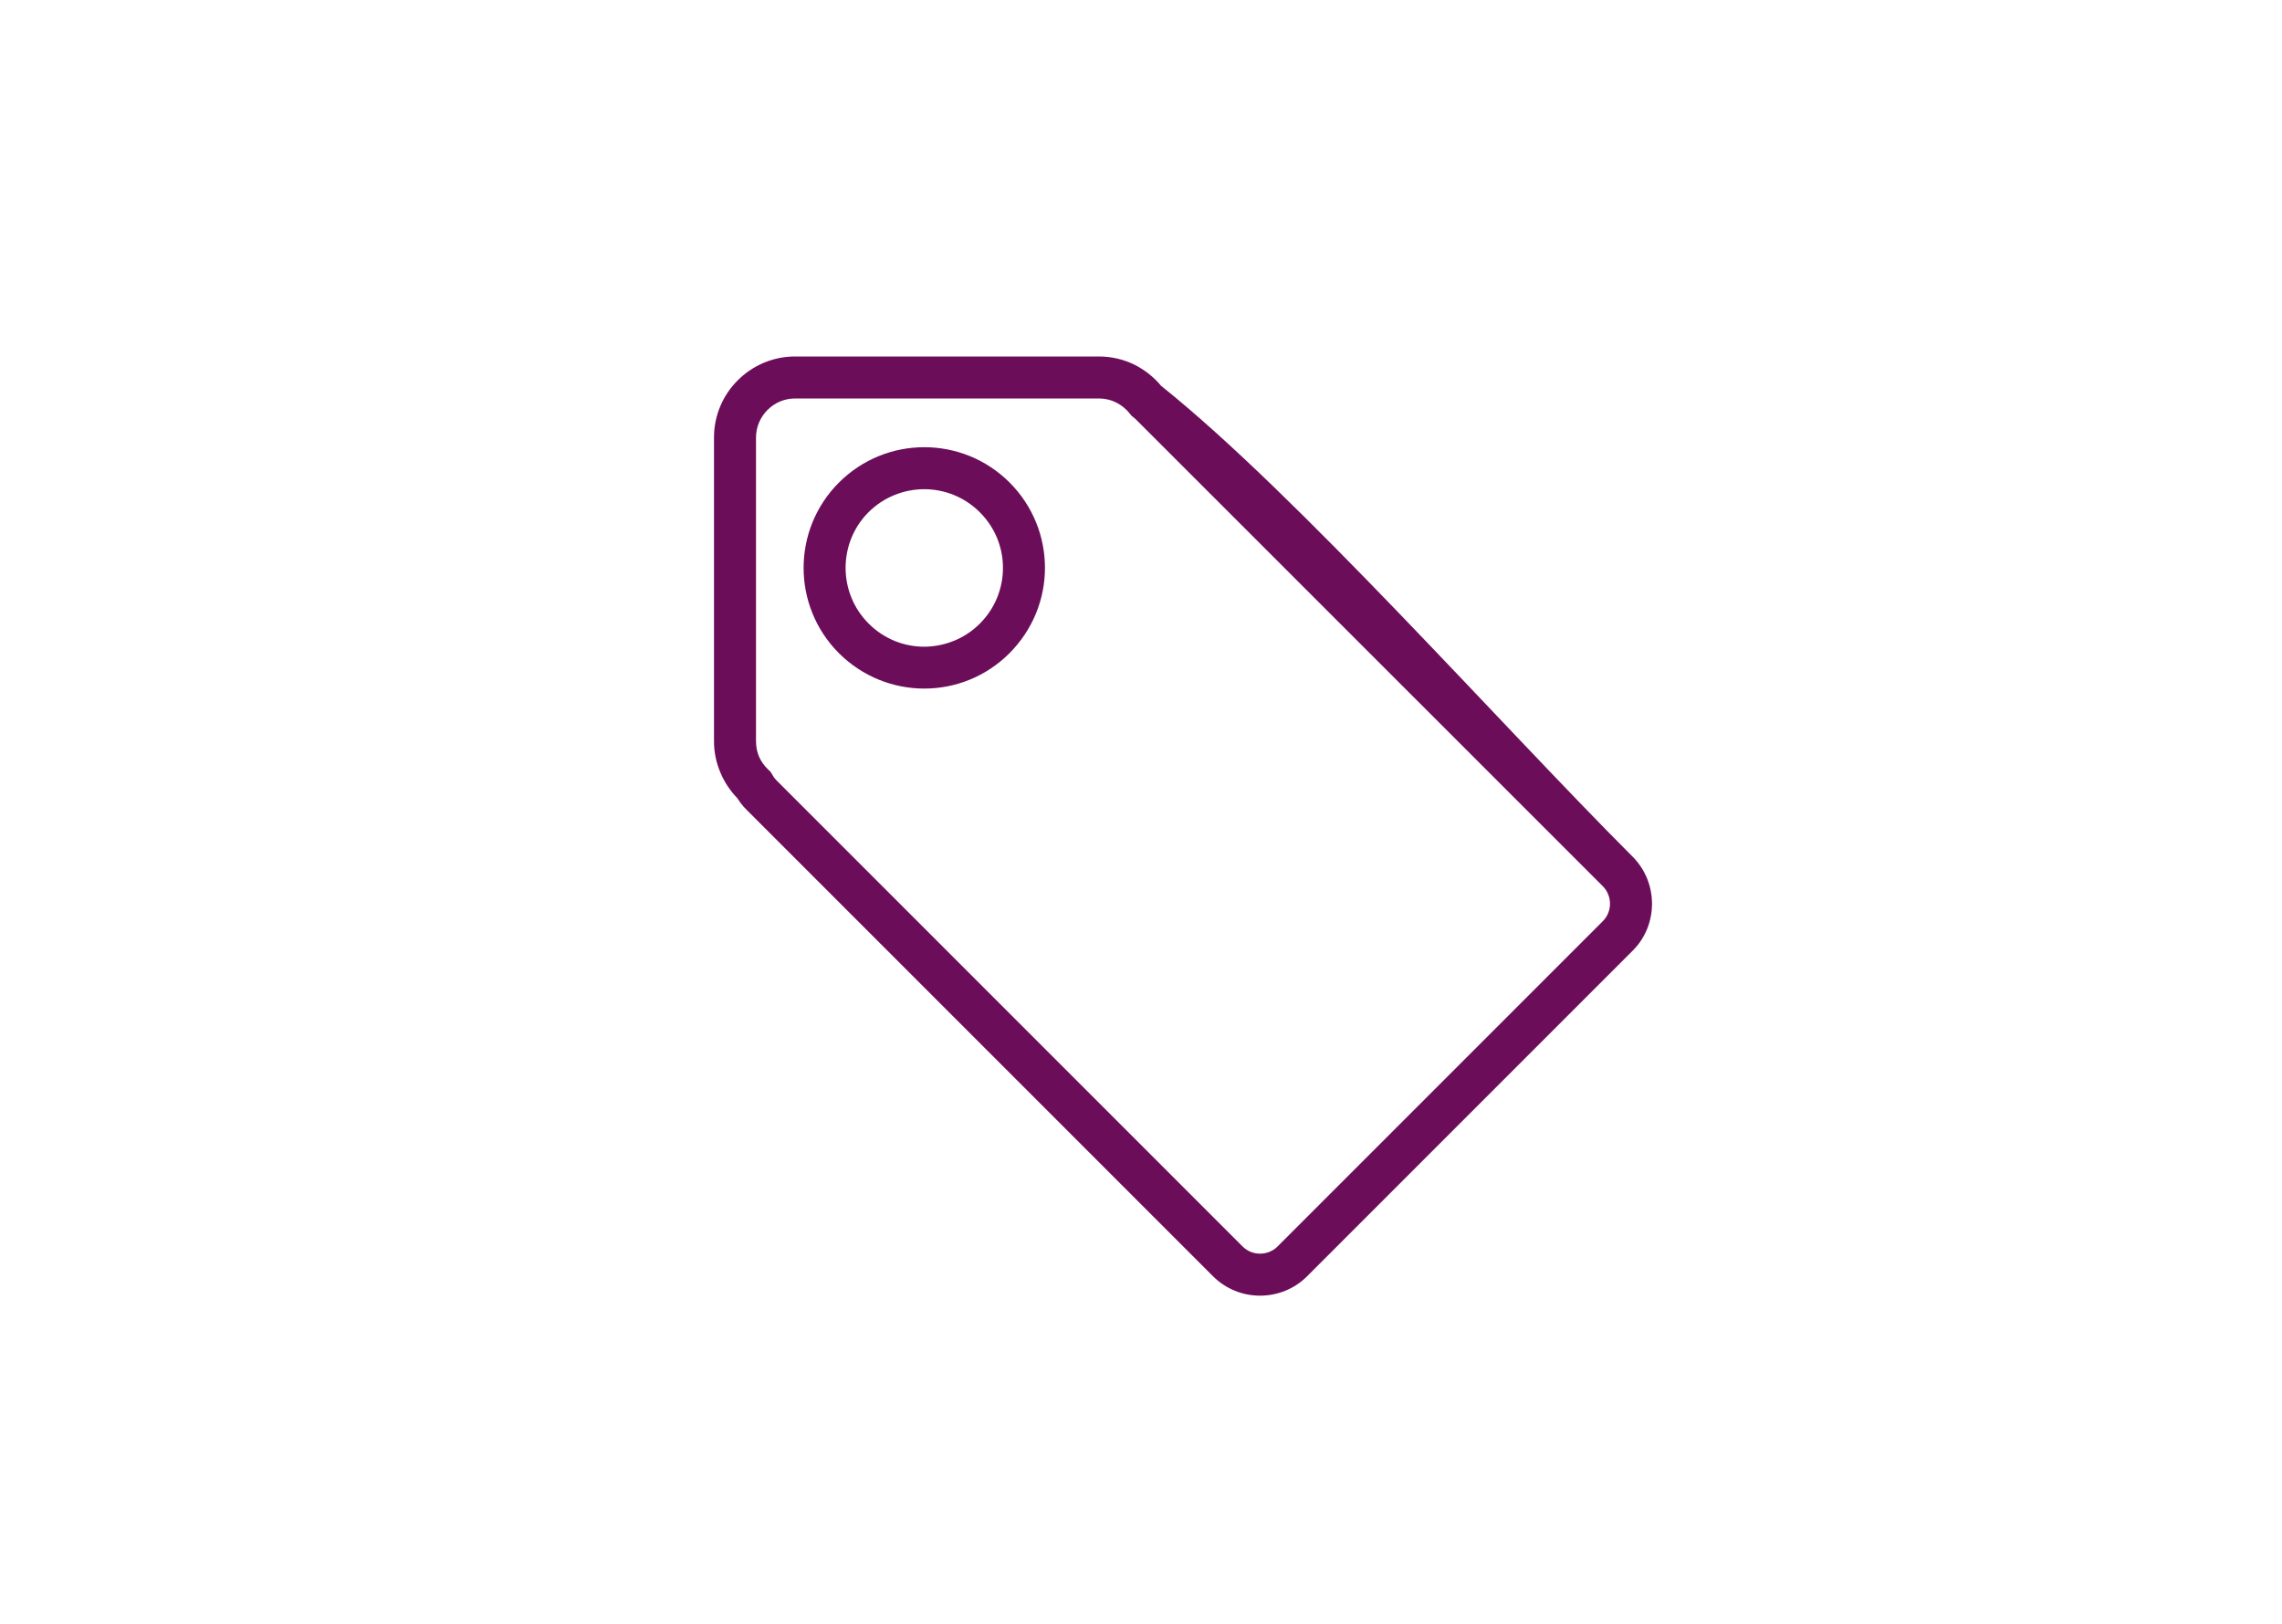 <?xml version="1.0" encoding="UTF-8"?>
<!DOCTYPE svg PUBLIC "-//W3C//DTD SVG 1.1//EN" "http://www.w3.org/Graphics/SVG/1.1/DTD/svg11.dtd">
<!-- Creator: CorelDRAW 2017 -->
<svg xmlns="http://www.w3.org/2000/svg" xml:space="preserve" width="163px" height="116px" version="1.1" style="shape-rendering:geometricPrecision; text-rendering:geometricPrecision; image-rendering:optimizeQuality; fill-rule:evenodd; clip-rule:evenodd"
viewBox="0 0 163 116"
 xmlns:xlink="http://www.w3.org/1999/xlink">
 <defs>
  <style type="text/css">
   <![CDATA[
    .fil0 {fill:#6C0D5A;fill-rule:nonzero}
   ]]>
  </style>
 </defs>
 <g id="Capa_x0020_1">
  <path class="fil0" d="M59.92 34.47c1.69,-1.69 3.9,-2.53 6.1,-2.53 2.2,0 4.41,0.84 6.09,2.52 1.69,1.69 2.53,3.9 2.53,6.1 0,2.2 -0.85,4.4 -2.53,6.09 -1.69,1.69 -3.89,2.53 -6.09,2.53 -2.21,0 -4.41,-0.85 -6.09,-2.52 -1.69,-1.69 -2.53,-3.9 -2.53,-6.1 0,-2.2 0.84,-4.41 2.52,-6.09zm23.02 -6.91c9.74,7.79 24.19,24.14 33.67,33.62 0.93,0.93 1.39,2.15 1.39,3.37 0,1.22 -0.46,2.44 -1.39,3.36l-23.24 23.24c-0.93,0.93 -2.15,1.39 -3.37,1.39 -1.21,0 -2.43,-0.46 -3.36,-1.39l-33.3 -33.3c-0.16,-0.15 -0.3,-0.32 -0.44,-0.5l-0.25 -0.36c-0.48,-0.5 -0.89,-1.1 -1.17,-1.76 -0.31,-0.71 -0.48,-1.48 -0.48,-2.28l0 -21.7c0,-1.6 0.65,-3.05 1.7,-4.09 1.05,-1.05 2.5,-1.7 4.09,-1.7l21.7 0c0.91,0 1.78,0.21 2.55,0.59 0.73,0.37 1.38,0.88 1.9,1.51zm-1.84 2.36l-0.28 -0.23 -0.12 -0.15c-0.26,-0.33 -0.6,-0.61 -0.99,-0.8 -0.36,-0.18 -0.78,-0.28 -1.22,-0.28l-21.7 0c-0.77,0 -1.46,0.31 -1.97,0.82 -0.5,0.5 -0.82,1.2 -0.82,1.97l0 21.7c0,0.4 0.08,0.77 0.22,1.1 0.15,0.34 0.38,0.66 0.66,0.92l0.17 0.17 0.25 0.41 0.16 0.18 33.3 33.3c0.34,0.34 0.79,0.51 1.24,0.51 0.46,0 0.91,-0.17 1.25,-0.51l23.24 -23.24c0.34,-0.34 0.51,-0.79 0.51,-1.24 0,-0.45 -0.17,-0.91 -0.51,-1.25l-33.39 -33.38zm-19.06 6.66c-1.1,1.1 -1.64,2.54 -1.64,3.98 0,1.44 0.55,2.88 1.64,3.97 1.1,1.11 2.54,1.66 3.98,1.66 1.44,-0.01 2.88,-0.56 3.97,-1.65 1.1,-1.1 1.65,-2.54 1.65,-3.98 0,-1.44 -0.55,-2.87 -1.65,-3.97 -1.1,-1.1 -2.54,-1.65 -3.97,-1.65 -1.44,0 -2.88,0.55 -3.98,1.64z"/>
 </g>
</svg>
